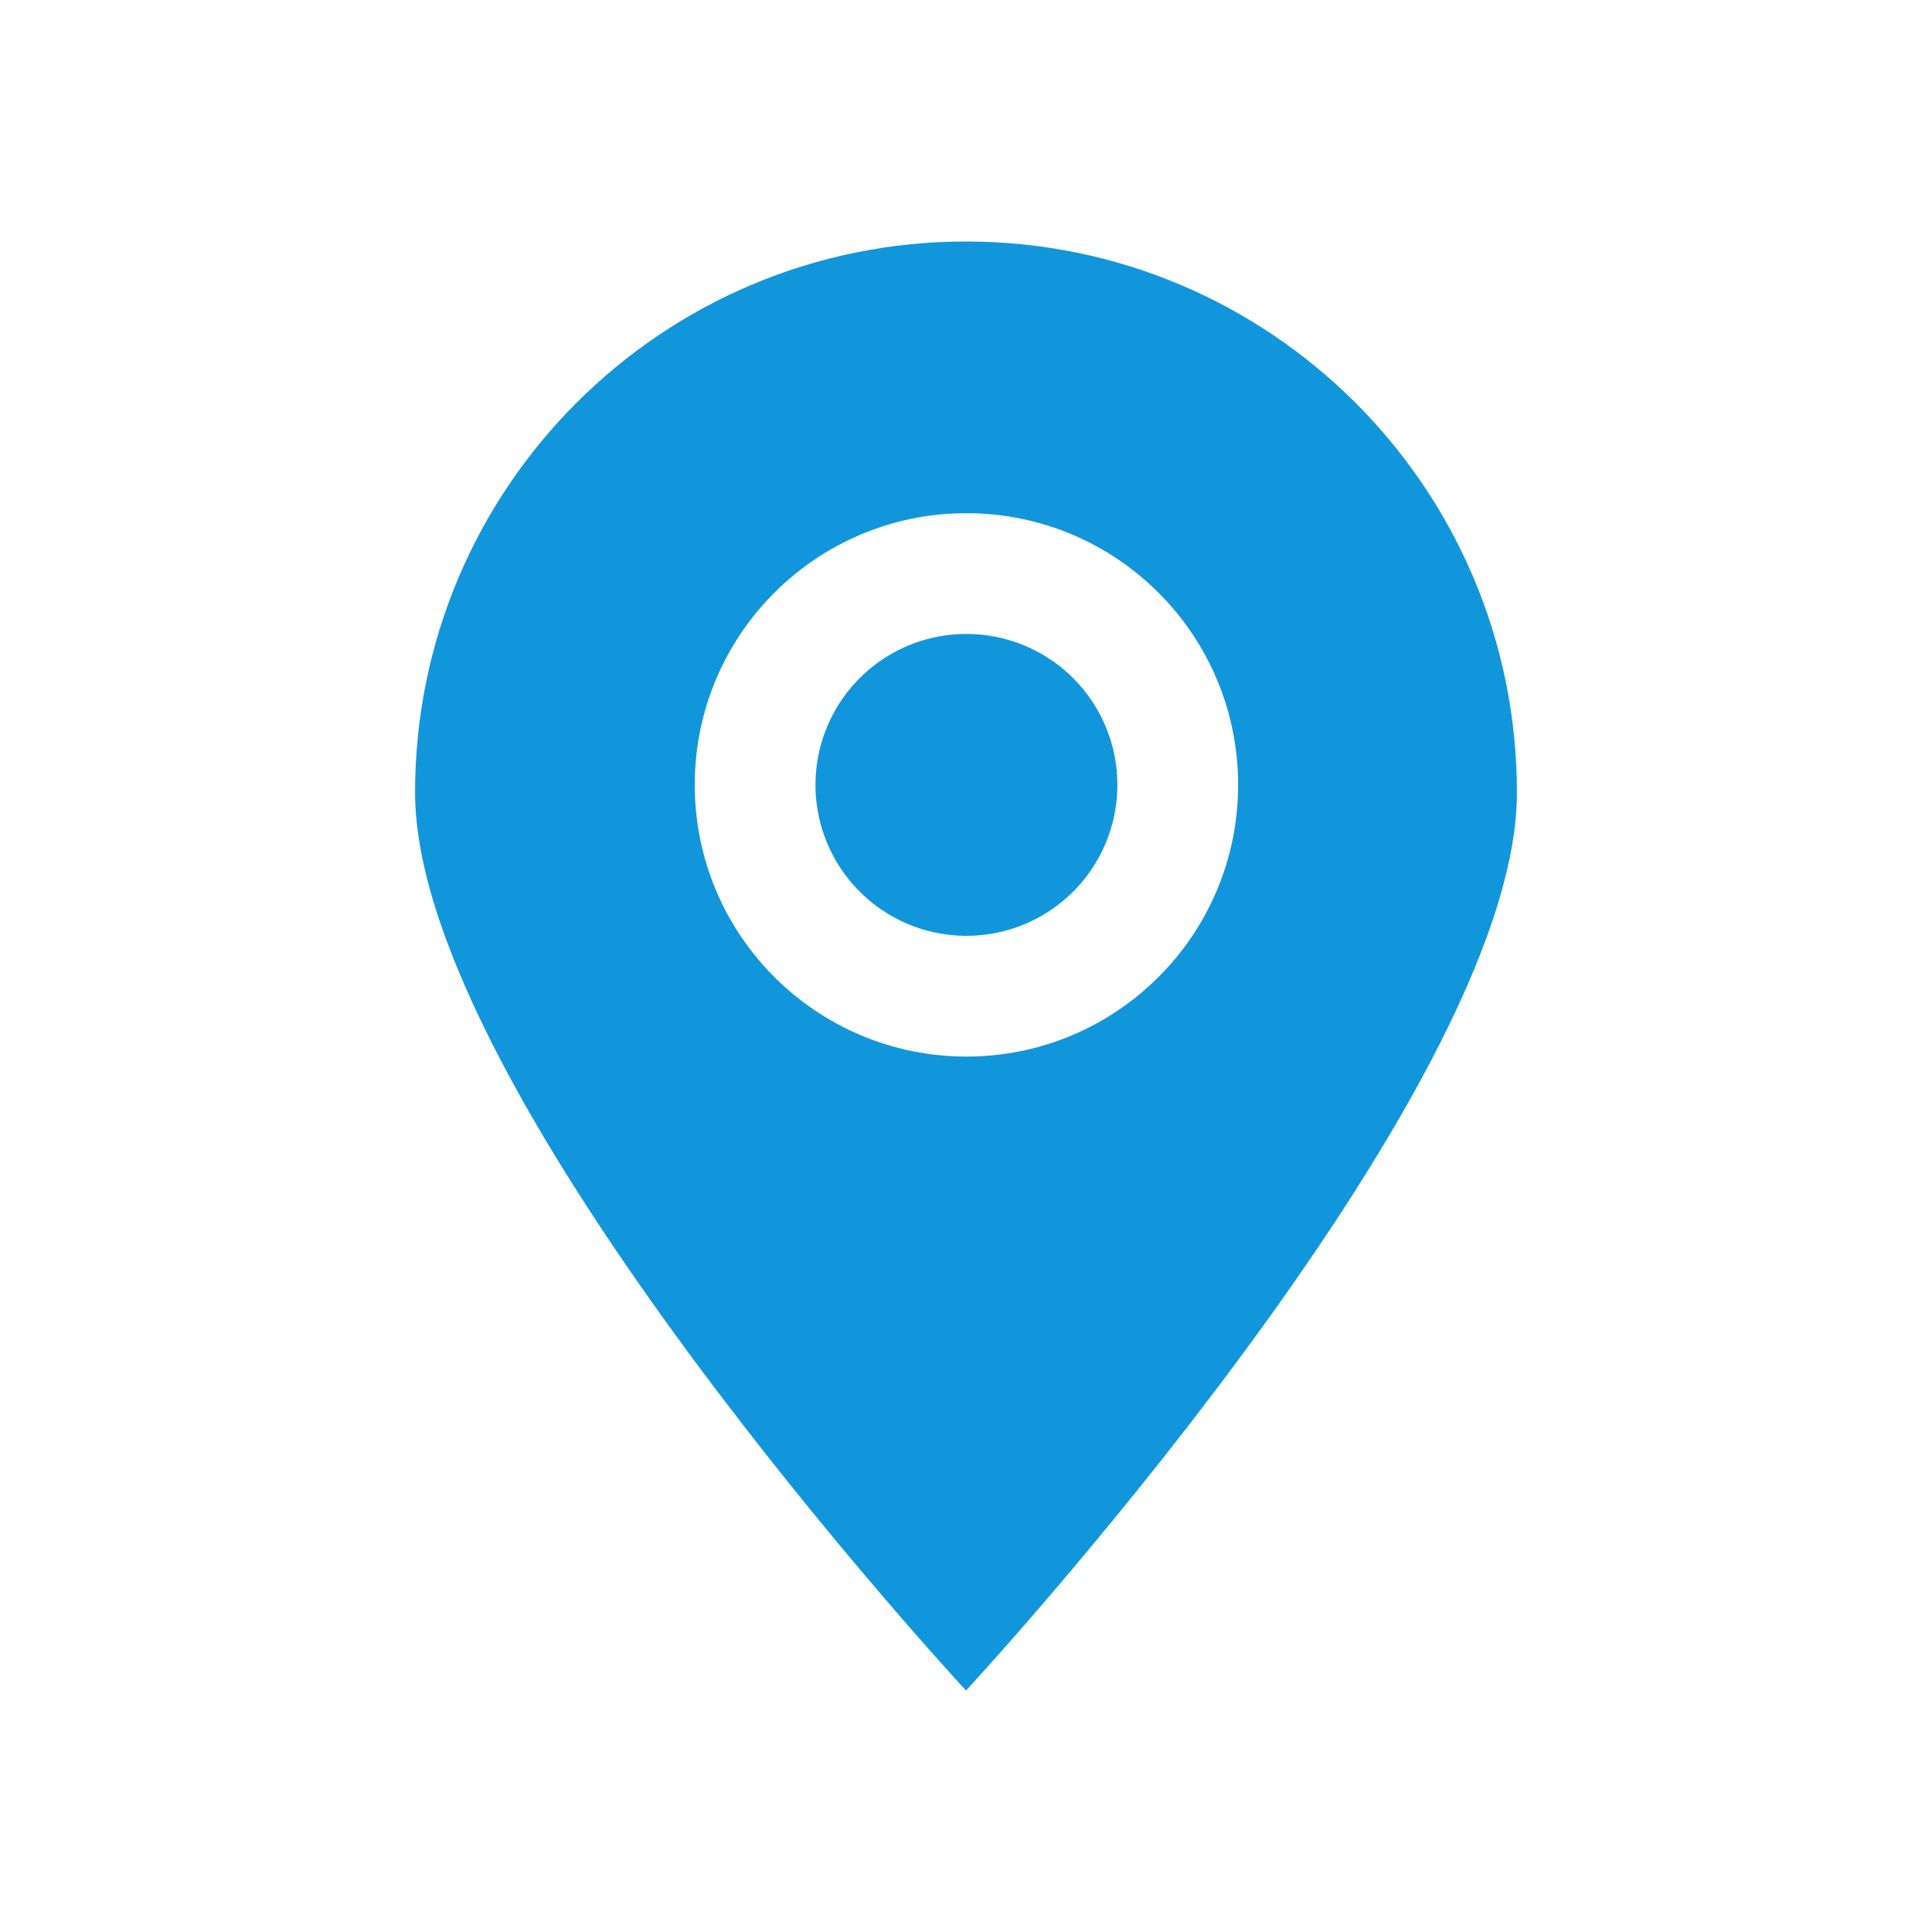 <?xml version="1.0" standalone="no"?><!DOCTYPE svg PUBLIC "-//W3C//DTD SVG 1.1//EN" "http://www.w3.org/Graphics/SVG/1.1/DTD/svg11.dtd"><svg t="1720934270698" class="icon" viewBox="0 0 1024 1024" version="1.1" xmlns="http://www.w3.org/2000/svg" p-id="6471" xmlns:xlink="http://www.w3.org/1999/xlink" width="200" height="200"><path d="M512 128c-161.27 0-292 130.73-292 292s292 476 292 476 292-314.73 292-476-130.73-292-292-292z m0.23 432c-79.53 0-144-64.47-144-144s64.47-144 144-144 144 64.47 144 144-64.47 144-144 144z" p-id="6472" fill="#1196db"></path><path d="M512.23 416m-80 0a80 80 0 1 0 160 0 80 80 0 1 0-160 0Z" p-id="6473" fill="#1196db"></path></svg>